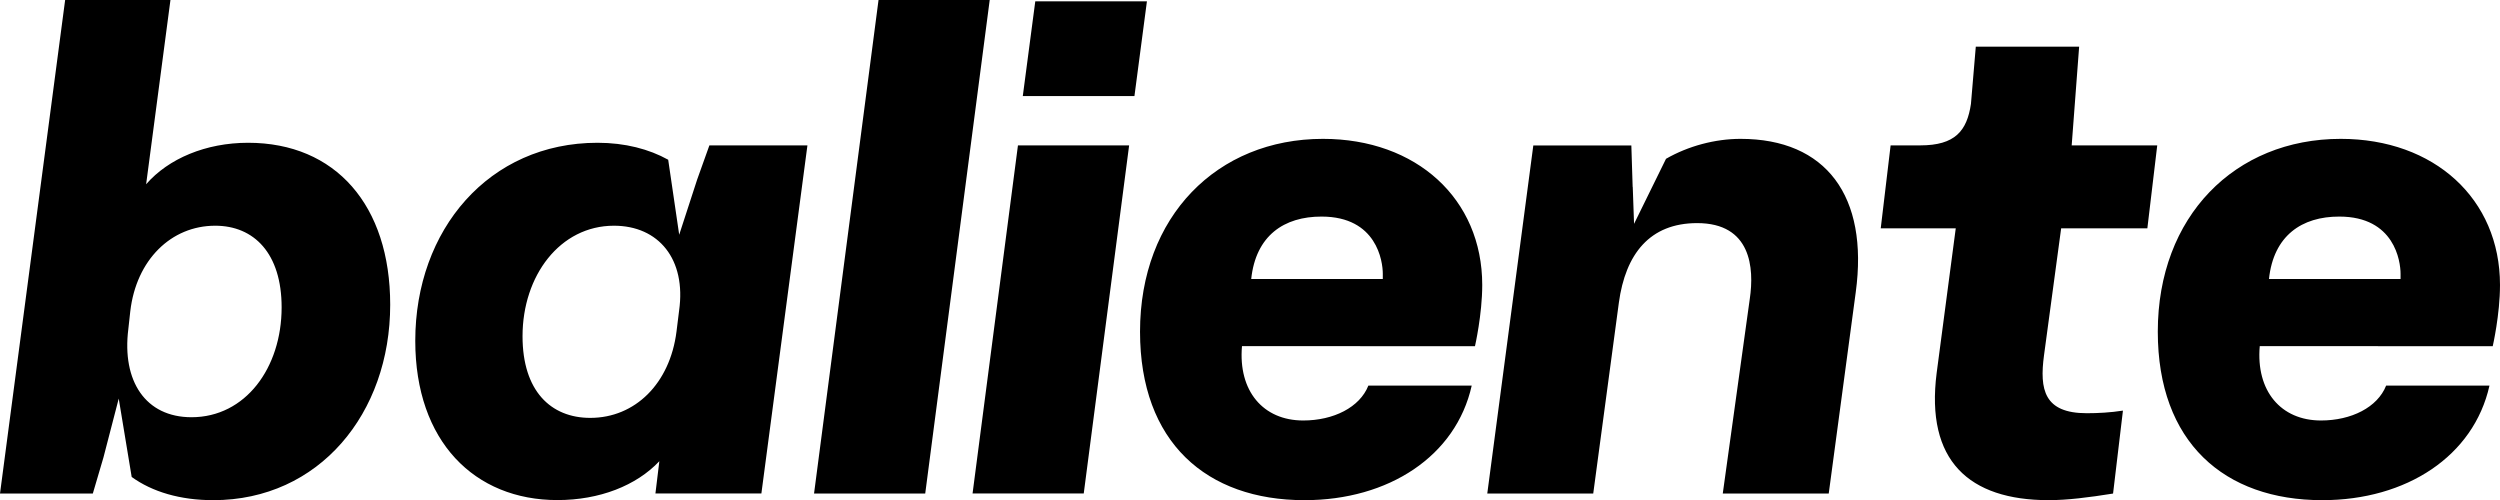 <svg xmlns="http://www.w3.org/2000/svg" xmlns:xlink="http://www.w3.org/1999/xlink" id="Capa_1" x="0px" y="0px" viewBox="0 0 2682.6 536.7" style="enable-background:new 0 0 2682.6 536.7;" xml:space="preserve"><path d="M942.7,0H1062l-69.2,529.6H873.5L942.7,0z M1092.3,156h119.3l-48.7,373.5h-119.3L1092.3,156z M1110.9,1.4h119.8l-13.4,101.7  h-119.8L1110.9,1.4z M1332.7,371.4c-4.2,48,22.6,79.8,65.7,79.8c32.5,0,60.7-14.1,69.9-37.4h110.9c-16.9,75.6-89,122.9-179.4,122.9  c-105.2,0-176.5-62.1-176.5-180.8c0-123.6,82.6-206.9,196.3-206.9c100.3,0,170.9,64.3,170.9,156.8c0,31.8-7.8,65.7-7.8,65.7  L1332.7,371.4L1332.7,371.4z M1342.6,299.4h141.2v-5.6c0-13.4-6.4-61.4-65.7-61.4C1377.9,232.3,1347.5,252.8,1342.6,299.4z   M2078.1,400.3l20.5-155.3h-80.5l10.6-89h31.8c37.4,0,50.1-15.5,54.4-44.5l5.2-61.4H2231l-8,105.9h91.8l-10.6,89h-92.5l-18.4,136.3  c-4.9,36.7,0,62.1,45.9,62.1c12,0,25.4-0.7,38.8-2.8l-10.6,89c-26.1,4.2-49.4,7.1-69.2,7.1C2112.7,536.6,2066.1,494.3,2078.1,400.3z   M2424.8,371.4c-4.2,48,22.6,79.8,65.7,79.8c32.5,0,60.7-14.1,69.9-37.4h110.9c-16.9,75.6-89,122.9-179.4,122.9  c-105.2,0-176.5-62.1-176.5-180.8c0-123.6,82.6-206.9,196.3-206.9c100.3,0,170.9,64.3,170.9,156.8c0,31.8-7.8,65.7-7.8,65.7  L2424.8,371.4L2424.8,371.4z M2434.7,299.4h141.2v-5.6c0-13.4-6.4-61.4-65.7-61.4C2470,232.3,2439.6,252.8,2434.7,299.4z M761.2,156  l-13.1,36.6l-19.3,59.3L717,171.4c-20.5-11.4-46.3-18.2-75.8-18.2c-116.5,0-195.6,93.2-195.6,212.5c0,108,63.6,170.9,152.5,170.9  c45.2,0,84.7-15.5,109.4-41.7l-4.2,34.6H817L866.4,156L761.2,156L761.2,156z M728.7,333.3l-2.8,22.6c-7.1,55.8-44.5,92.5-92.5,92.5  c-42.4,0-72.7-28.9-72.7-87.6c0-65,40.2-118.6,98.1-118.6C706.8,242.2,736.5,278.2,728.7,333.3z M1867.7,149c-27.2,0-56,7.6-80,21.4  l-34.3,69.8l-1.4-39.7l-0.1,0.1l-1.4-44.5h-105.2l-49.4,373.5h113.7l27.5-204.8c7.1-52.3,33.2-85.4,84-85.4  c57.9,0,61.4,48,56.5,81.2l-29,209h113.7l29-216.1C2005.3,210.4,1959.4,149,1867.7,149z M266.2,153.2c-45.2,0-85.4,16.9-109.4,44.5  L182.9,0h-113L0,529.6h99.6l11.4-38.7l16.4-63.2l13.9,84.1c22.1,16,52.2,24.9,87.5,24.9c113.7,0,189.9-93.2,189.9-209.7  C418.7,220.3,360.1,153.2,266.2,153.2z M205.5,447.7c-49.4,0-74.8-38.8-67.8-94.6l2.1-19.1c6.4-55.1,43.8-91.8,91.1-91.8  c41.7,0,71.3,29.7,71.3,87.6C302.2,394.7,263.4,447.7,205.5,447.7z"></path></svg>